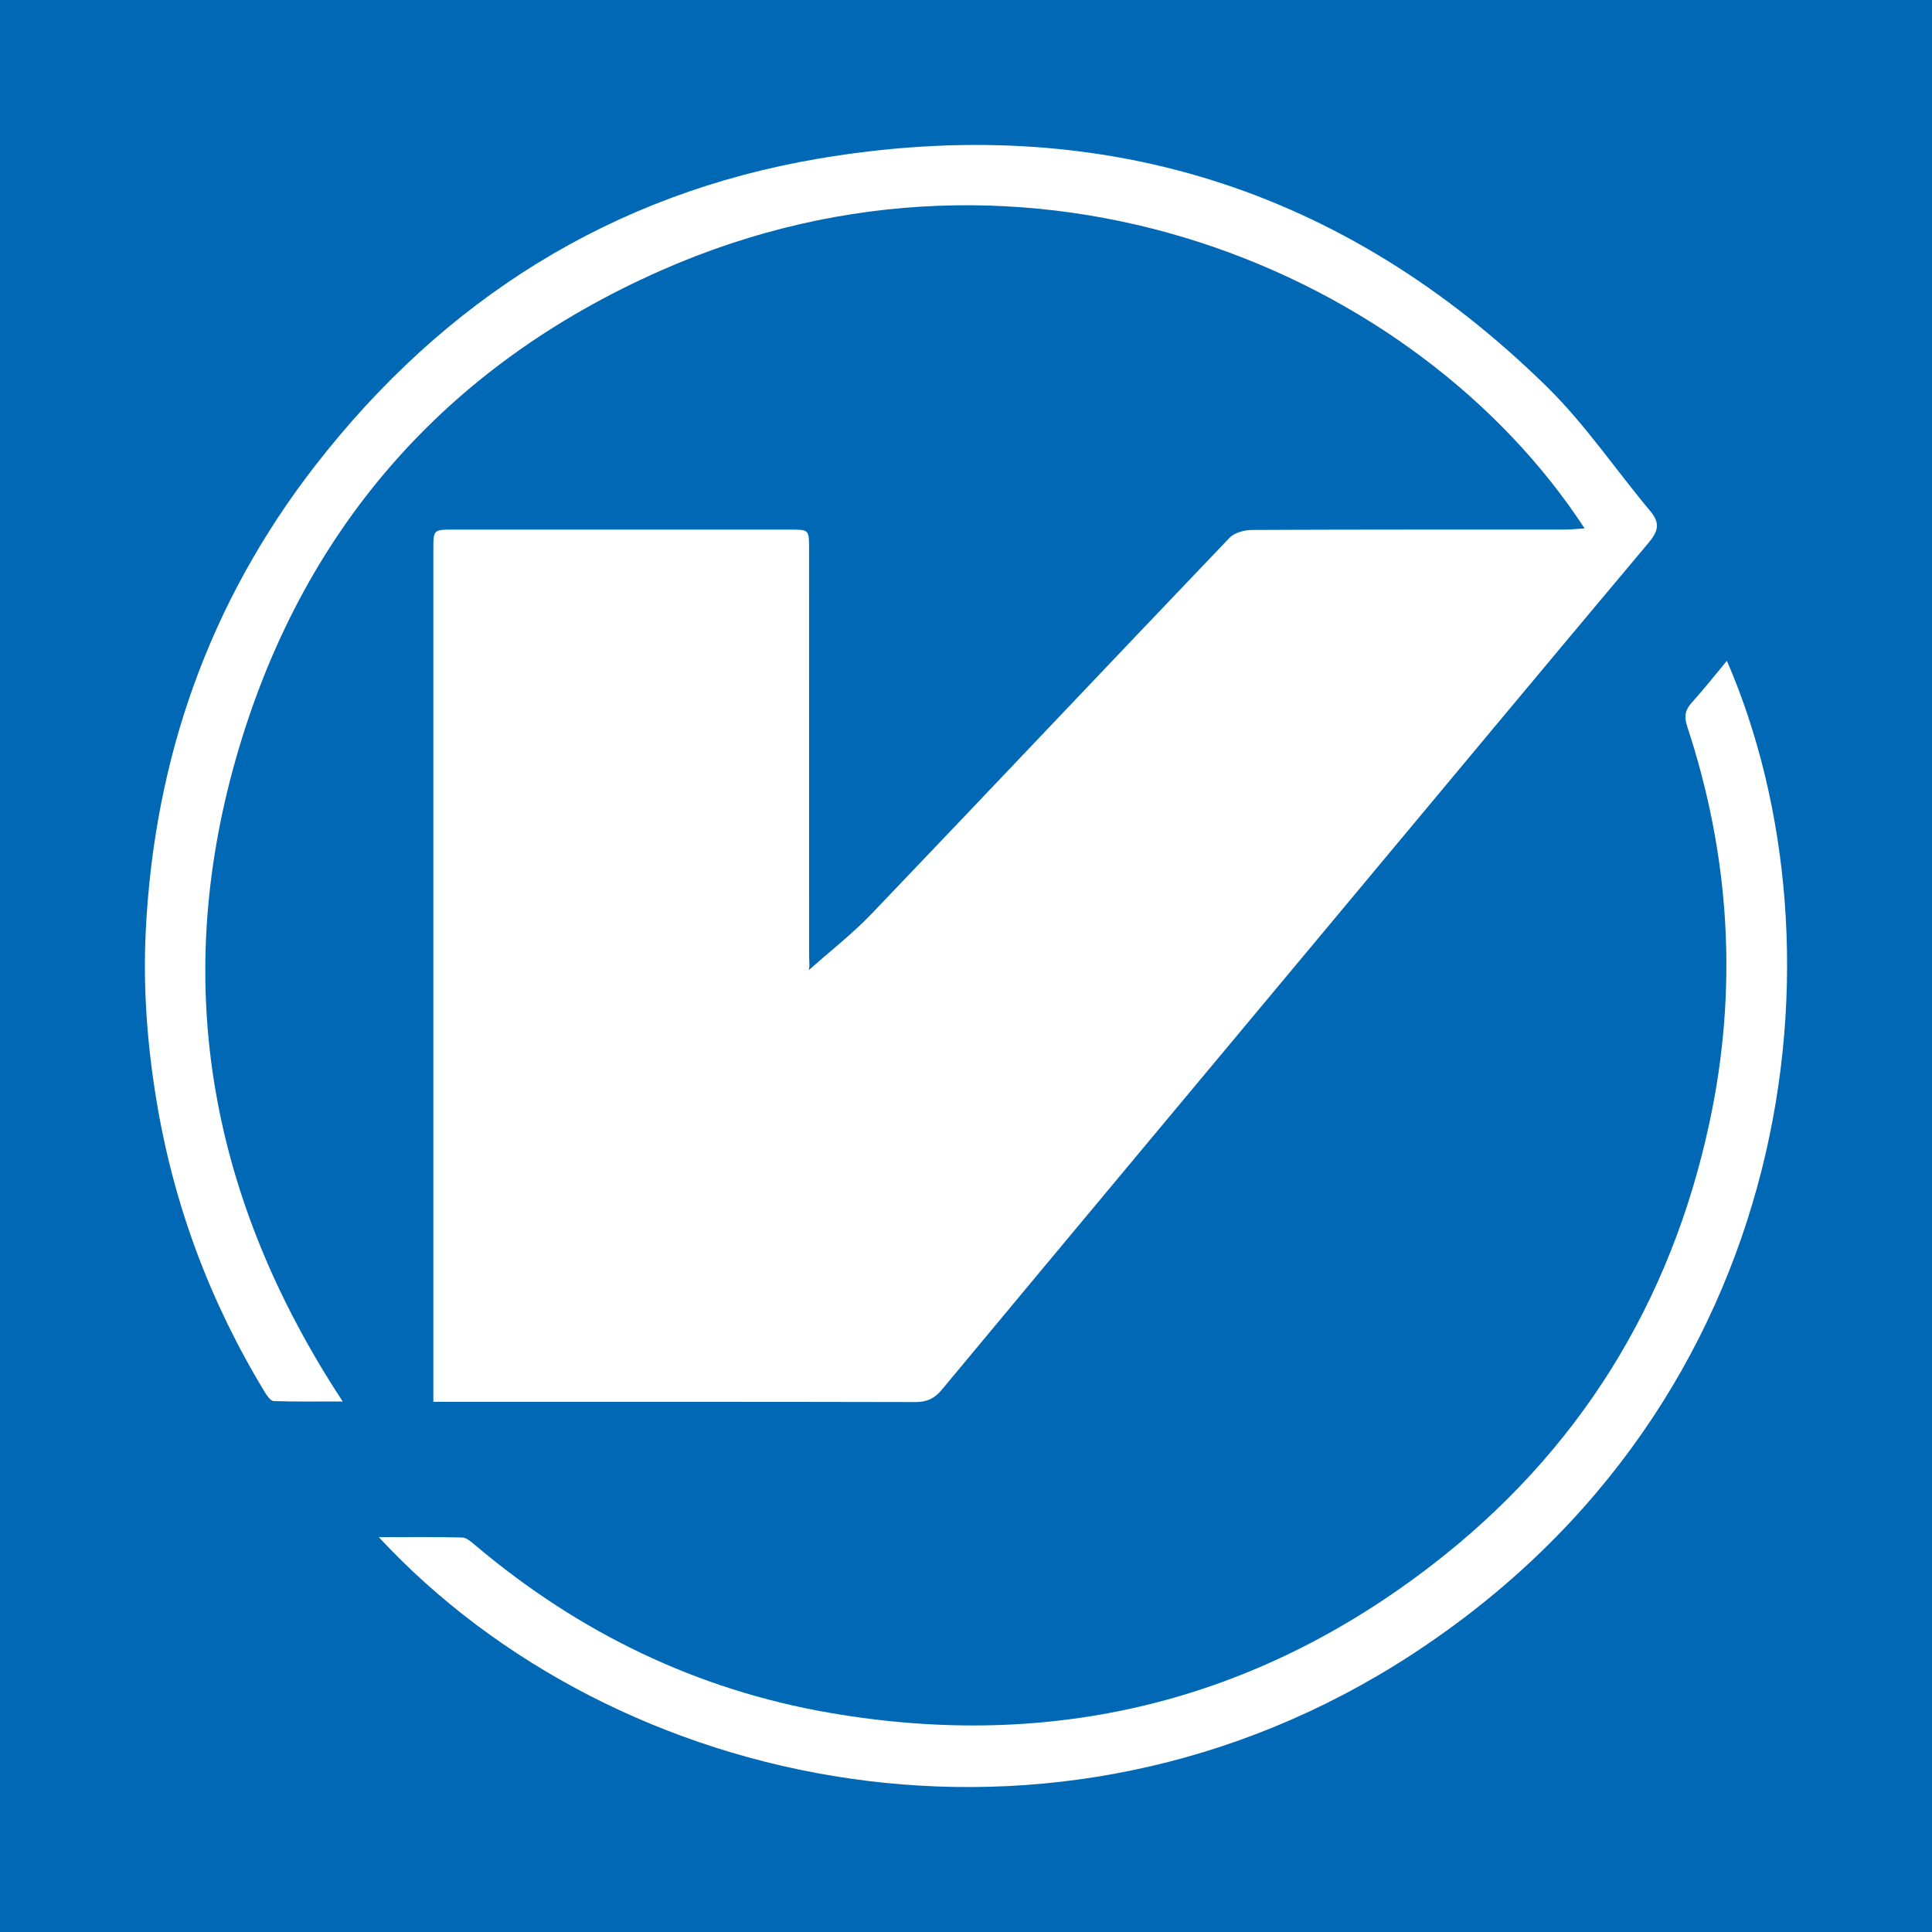 <?xml version="1.0" encoding="utf-8"?>
<!-- Generator: Adobe Illustrator 17.0.0, SVG Export Plug-In . SVG Version: 6.00 Build 0)  -->
<!DOCTYPE svg PUBLIC "-//W3C//DTD SVG 1.1//EN" "http://www.w3.org/Graphics/SVG/1.1/DTD/svg11.dtd">
<svg version="1.1" id="Layer_1" xmlns="http://www.w3.org/2000/svg" xmlns:xlink="http://www.w3.org/1999/xlink" x="0px" y="0px"
	 width="200px" height="200px" viewBox="0 0 200 200" enable-background="new 0 0 200 200" xml:space="preserve">
<rect fill="#0068B4" width="200" height="200"/>
<g>
	<path fill="#FFFFFF" d="M44.862,145.115c0-0.873,0-1.459,0-2.046c0-28.73,0-57.46,0-86.19c0-2.05,0.001-2.053,2.105-2.053
		c11.61-0.001,23.22-0.002,34.83,0.001c1.95,0,1.958,0.008,1.958,1.956c0.002,14.021,0,28.041,0.007,42.062
		c0,0.662,0.084,1.325-0.056,1.602c2.191-1.953,4.528-3.767,6.55-5.881c12.37-12.938,24.658-25.955,37.026-38.895
		c0.514-0.538,1.551-0.806,2.346-0.81c10.773-0.052,21.547-0.033,32.321-0.04c0.666,0,1.333-0.073,2.089-0.117
		c-17.286-26.52-57.271-43.613-95.575-26.72C45.995,37.893,31.099,54.99,24.391,78.64c-6.705,23.64-2.503,45.76,11.087,66.44
		c-2.495,0-4.821,0.034-7.143-0.04c-0.309-0.01-0.674-0.52-0.89-0.874c-5.708-9.373-9.475-19.463-11.257-30.303
		c-0.952-5.792-1.388-11.62-1.1-17.469c0.879-17.867,6.563-34.056,17.558-48.214c13.329-17.163,30.705-28.139,52.133-31.764
		c28.956-4.899,54.292,2.961,75.342,23.608c3.972,3.896,7.137,8.611,10.729,12.902c1.031,1.231,0.803,2.081-0.182,3.254
		c-10.691,12.728-21.323,25.506-31.972,38.269c-13.737,16.464-27.483,32.922-41.195,49.408c-0.766,0.921-1.546,1.287-2.746,1.284
		c-15.988-0.038-31.977-0.025-47.965-0.025C46.212,145.115,45.634,145.115,44.862,145.115z"/>
	<path fill="#FFFFFF" d="M178.767,68.407c12.862,29.676,7.602,76.721-32.695,102.922c-36.882,23.981-82.379,14.185-106.859-12.204
		c2.955,0,5.79-0.036,8.621,0.037c0.46,0.012,0.955,0.452,1.353,0.789c10.703,9.047,22.938,14.987,36.727,17.365
		c22.939,3.956,43.863-1.076,62.318-15.3c15.167-11.69,24.735-27.121,28.742-45.85c2.958-13.824,2.122-27.526-2.316-40.967
		c-0.346-1.048-0.213-1.709,0.491-2.486C176.394,71.337,177.542,69.875,178.767,68.407z"/>
</g>
</svg>
